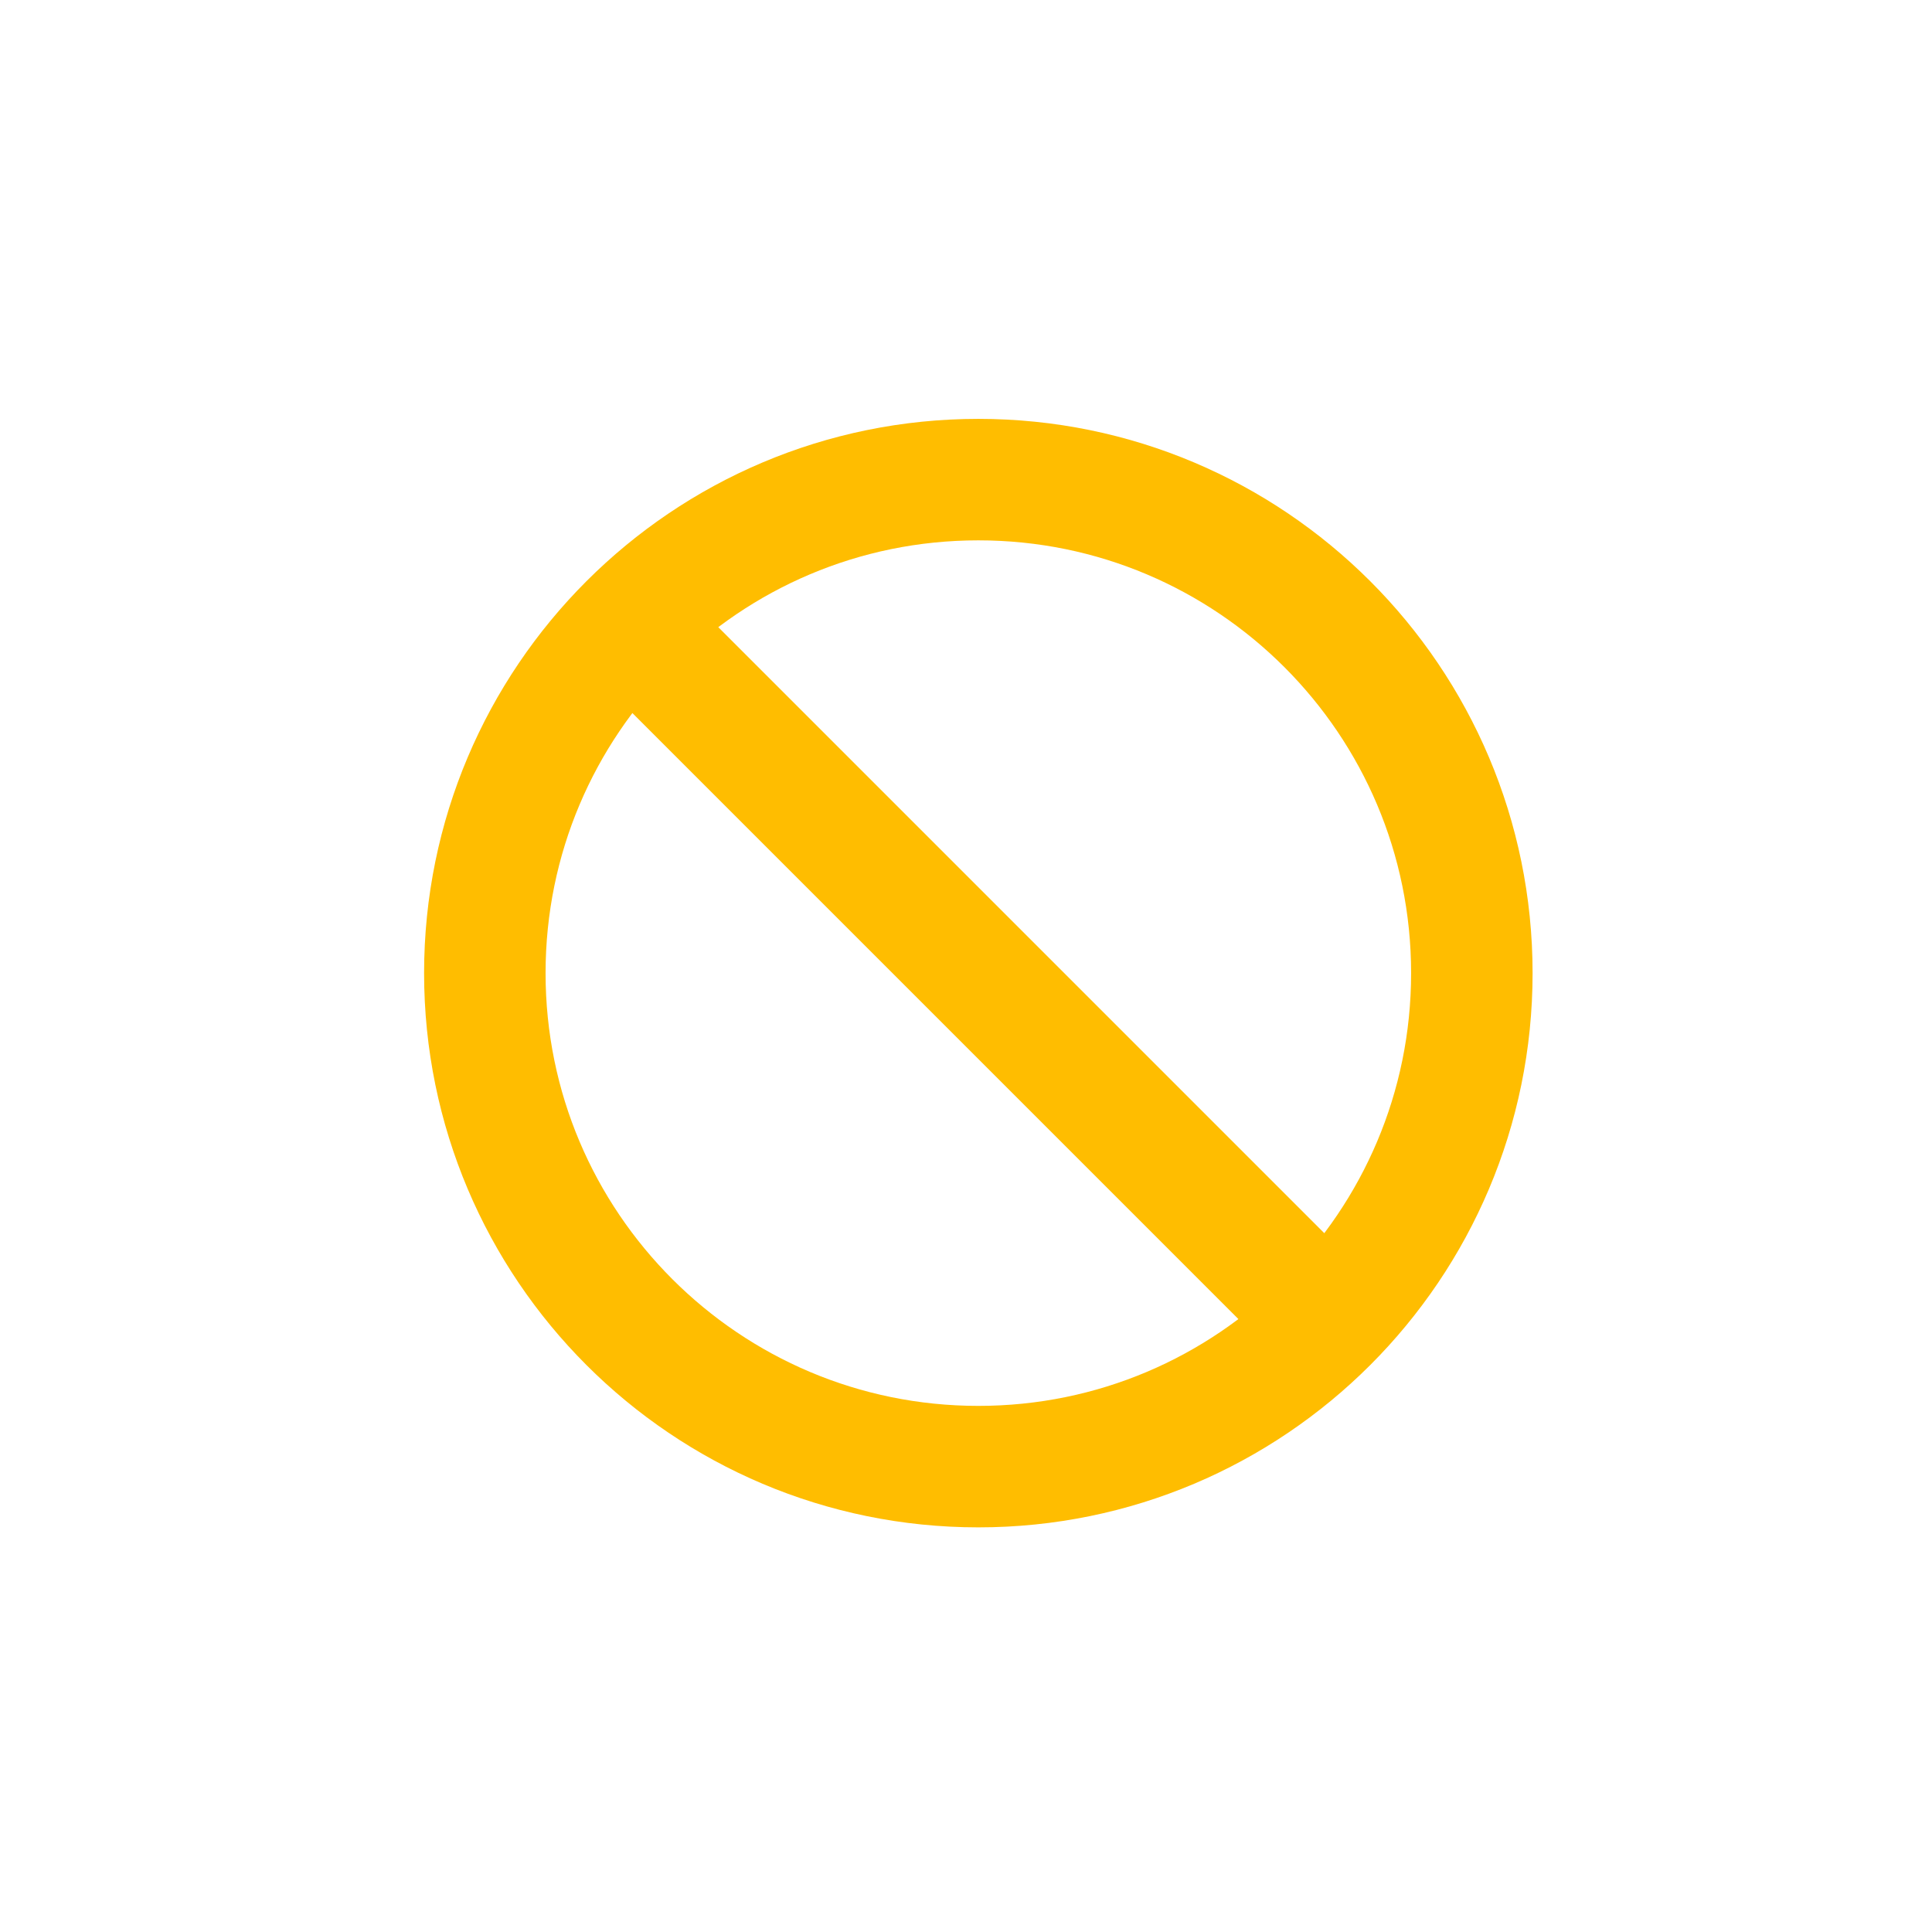 <svg width="57" height="57" viewBox="0 0 57 57" fill="none" xmlns="http://www.w3.org/2000/svg">
<path d="M18.672 18.518L39.056 38.902" stroke="#FFBD00" stroke-width="3.584" stroke-linecap="round" stroke-linejoin="round"/>
<path d="M43.424 28.71C43.424 20.669 36.905 14.15 28.864 14.15C20.823 14.15 14.304 20.669 14.304 28.71C14.304 36.752 20.823 43.27 28.864 43.27C36.905 43.27 43.424 36.752 43.424 28.71Z" stroke="#FFBD00" stroke-width="3.584"/>
</svg>
